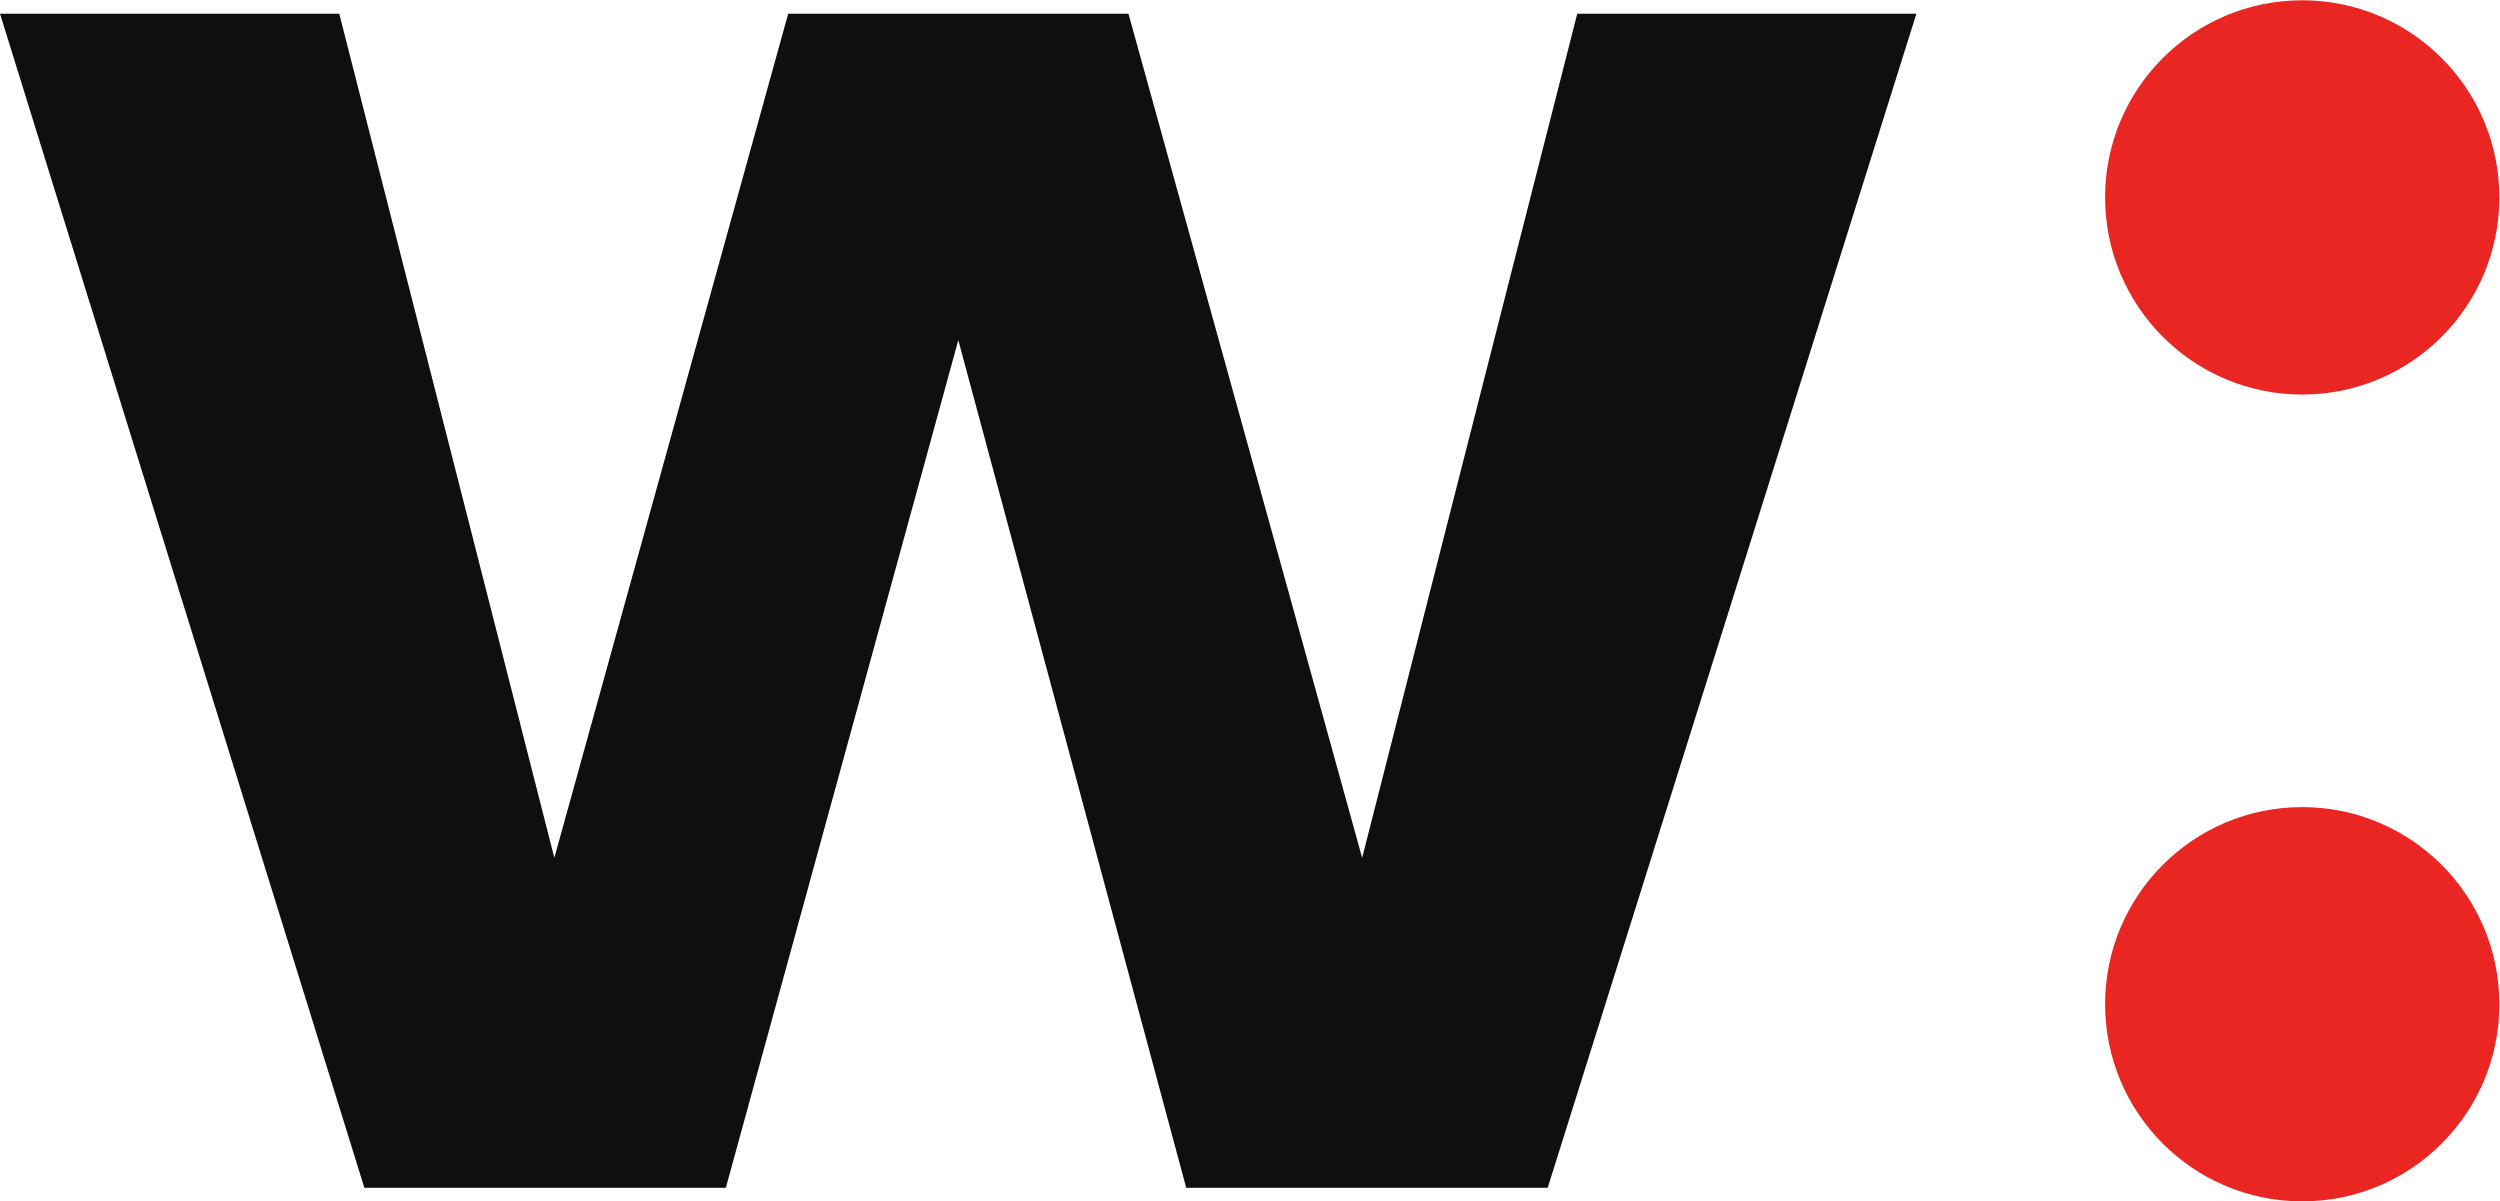 <?xml version="1.0" encoding="UTF-8" standalone="no"?>
<svg version="1.1" width="739.8" height="355.507" viewBox="0 0 739.8 355.507" xmlns="http://www.w3.org/2000/svg" xmlns:svg="http://www.w3.org/2000/svg">
  <g transform="matrix(1.333,0,0,-1.333,0,355.507)">
    <g transform="scale(0.1)">
      <path d="M 808.859,30.102 0,2636.48 H 753.133 L 1230.61,762.66 1749.74,2636.48 h 755.39 l 518.8,-1873.82 477.48,1873.82 h 752.88 L 3435.82,30.102 H 2633.35 L 2127.41,1911.93 1611.32,30.102 H 808.859" style="fill:#100f0d;fill-opacity:1;fill-rule:nonzero;stroke:none"/>
      <path d="m 5548.46,437.629 c 0,241.703 -195.94,437.633 -437.63,437.633 -241.7,0 -437.63,-195.93 -437.63,-437.633 C 4673.2,195.941 4869.13,0 5110.83,0 c 241.69,0 437.63,195.941 437.63,437.629" style="fill:#ea2623;fill-opacity:1;fill-rule:nonzero;stroke:none"/>
      <path d="m 5548.46,2228.72 c 0,241.7 -195.94,437.63 -437.63,437.63 -241.7,0 -437.63,-195.93 -437.63,-437.63 0,-241.69 195.93,-437.63 437.63,-437.63 241.69,0 437.63,195.94 437.63,437.63" style="fill:#ea2623;fill-opacity:1;fill-rule:nonzero;stroke:none"/>
    </g>
  </g>
</svg>
